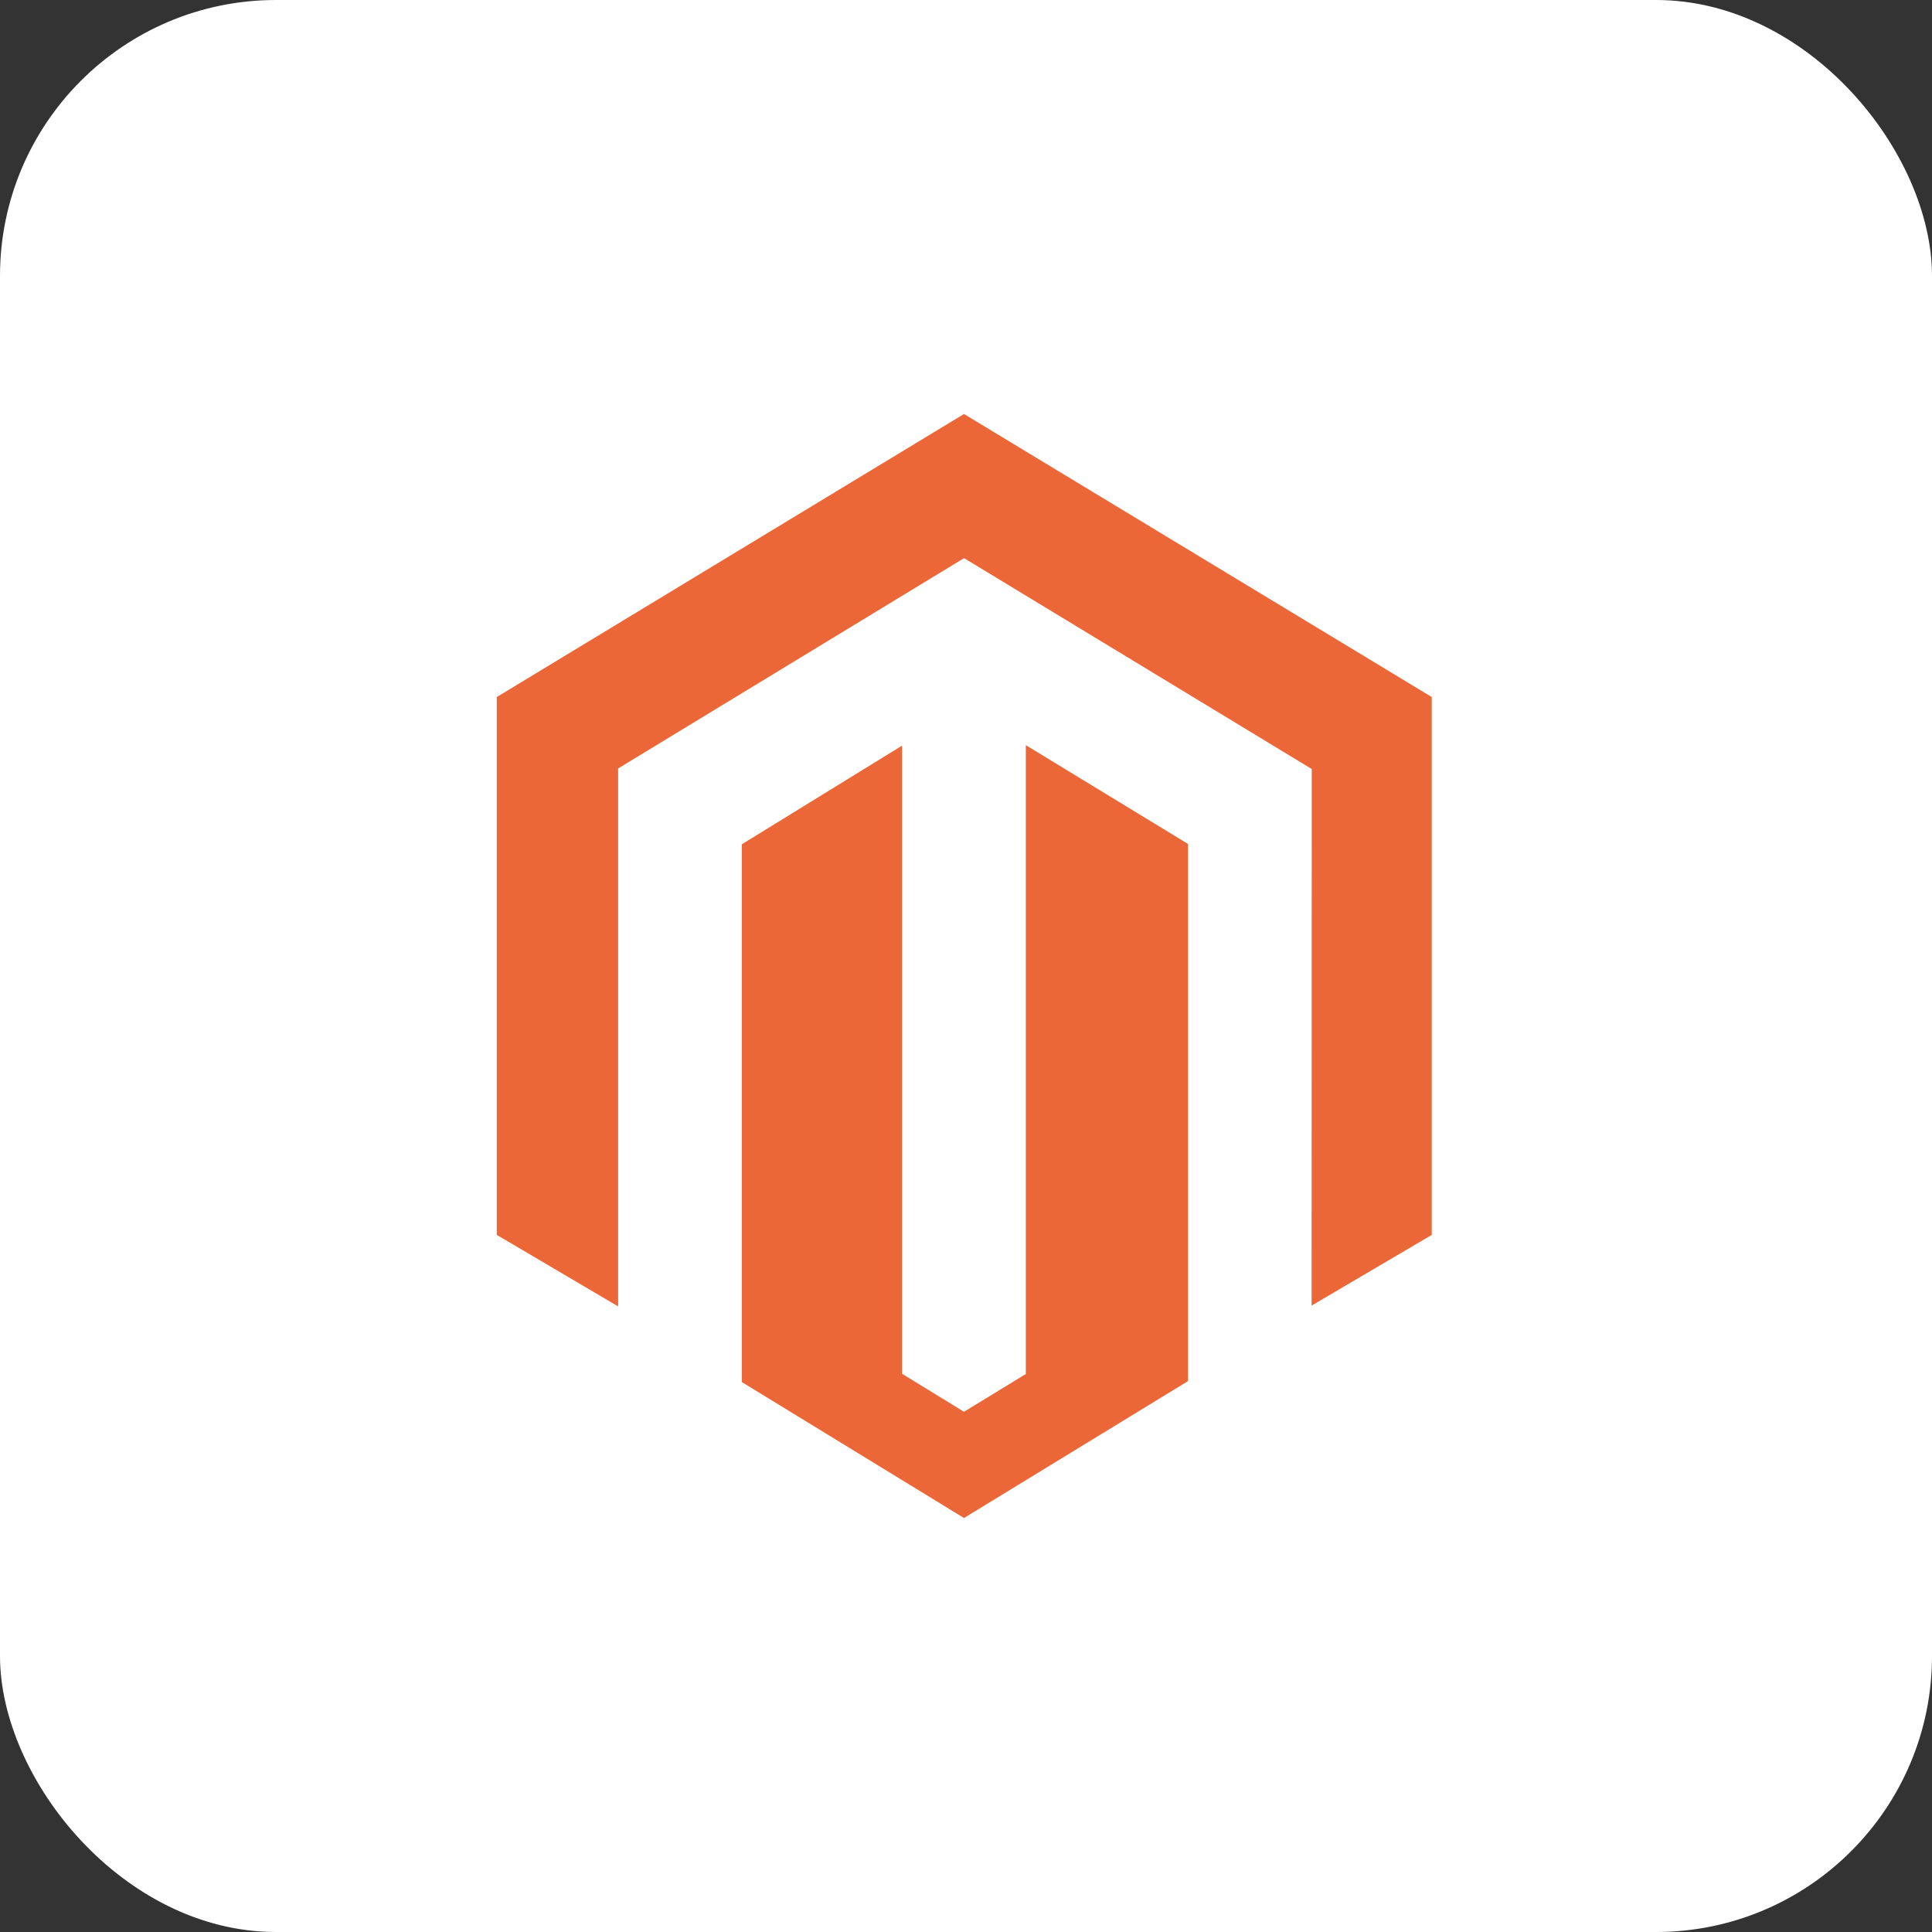 <svg width="70" height="70" viewBox="0 0 70 70" fill="none" xmlns="http://www.w3.org/2000/svg">
<rect x="0" y="0" width="70" height="70" fill="#333333" stroke="none"/>
<rect width="70" height="70" rx="10" fill="white"/>
<path d="M37.167 26.998V49.783L34.927 51.152L32.684 49.775V27.015L26.878 30.59V50.075L34.927 55L43.043 50.04V30.578L37.167 26.998ZM34.927 15L18 25.255V44.743L22.396 47.333V27.843L34.93 20.222L47.476 27.832L47.527 27.862L47.522 47.304L51.875 44.743V25.255L34.927 15Z" fill="#EC6737"/>
</svg>

